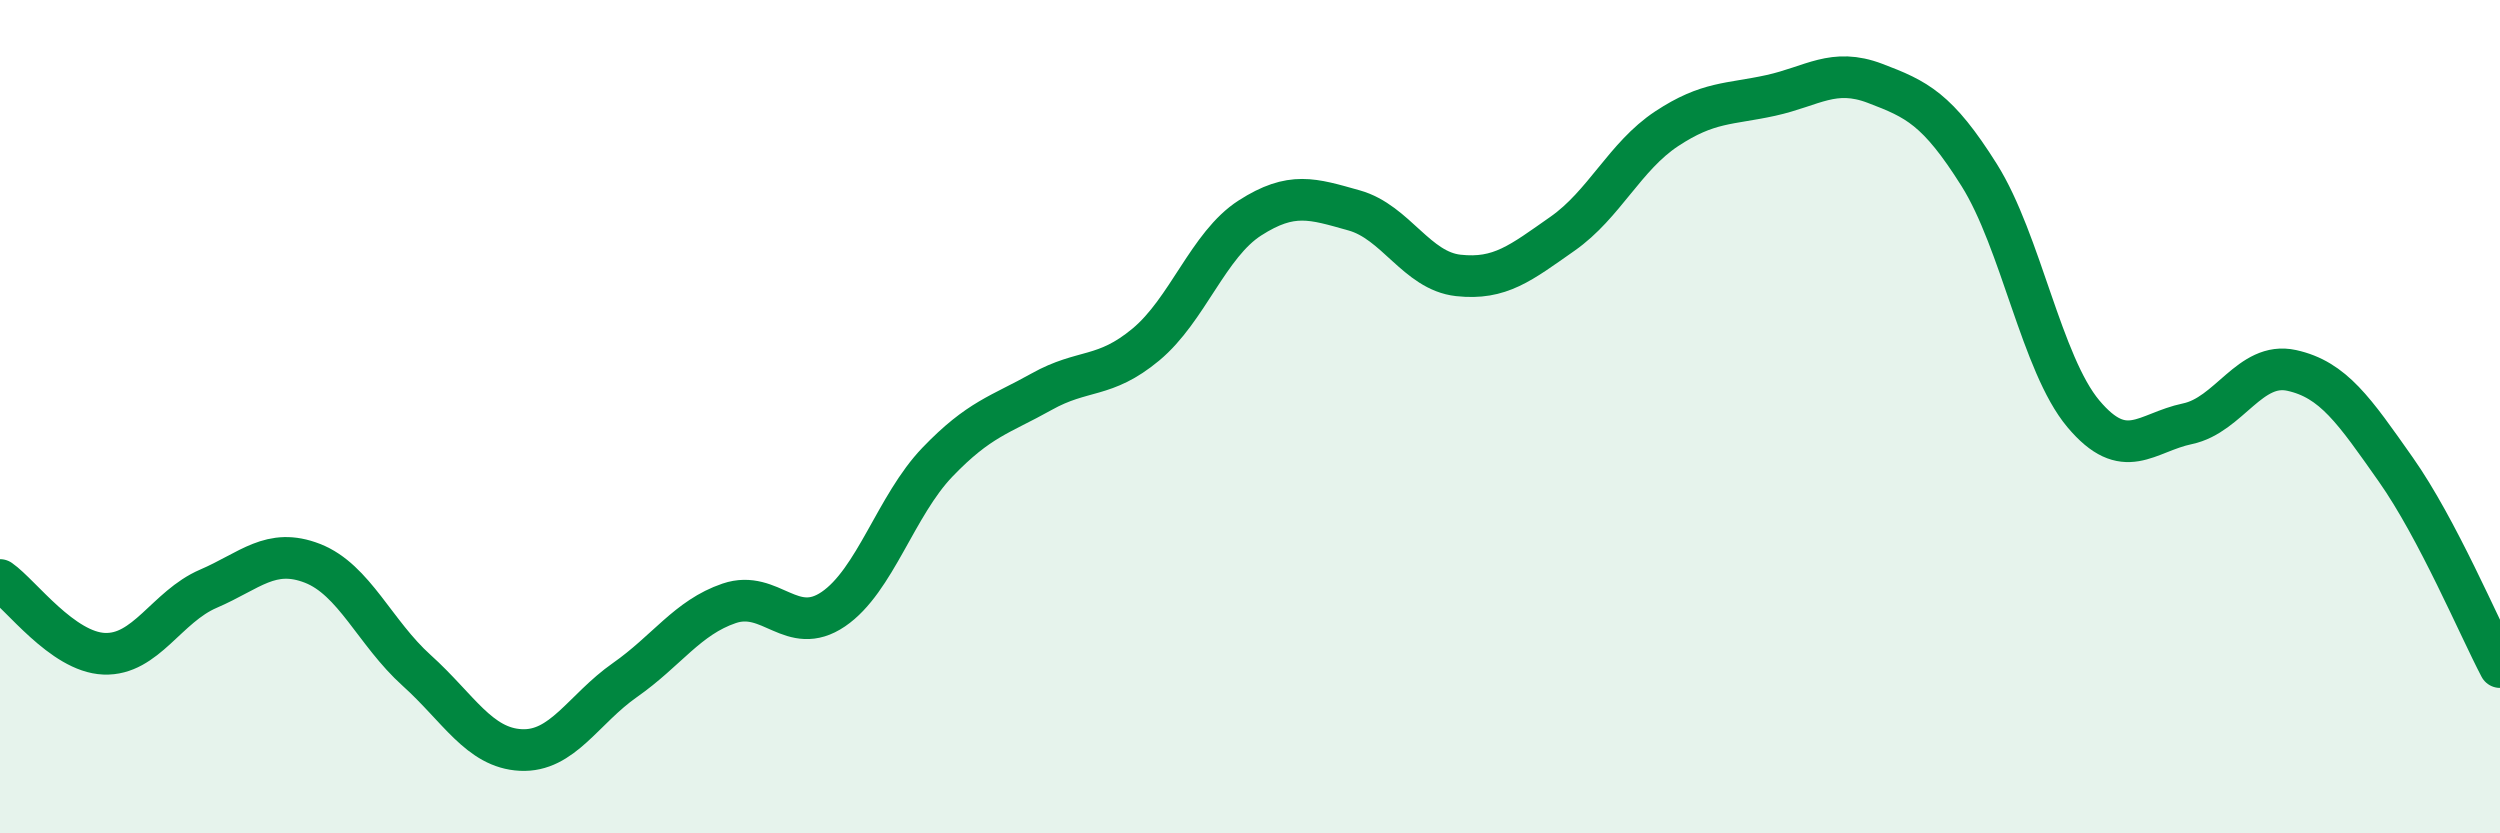 
    <svg width="60" height="20" viewBox="0 0 60 20" xmlns="http://www.w3.org/2000/svg">
      <path
        d="M 0,13.92 C 0.5,14.27 1.5,15.65 2.5,15.69 C 3.5,15.73 4,14.56 5,14.13 C 6,13.7 6.5,13.13 7.5,13.52 C 8.5,13.91 9,15.19 10,16.09 C 11,16.99 11.5,17.95 12.5,18 C 13.5,18.05 14,17.02 15,16.32 C 16,15.62 16.5,14.82 17.5,14.48 C 18.5,14.14 19,15.3 20,14.62 C 21,13.94 21.5,12.13 22.5,11.09 C 23.5,10.05 24,9.96 25,9.4 C 26,8.84 26.5,9.1 27.5,8.27 C 28.5,7.44 29,5.87 30,5.23 C 31,4.59 31.5,4.77 32.5,5.05 C 33.5,5.33 34,6.5 35,6.61 C 36,6.72 36.5,6.31 37.5,5.61 C 38.5,4.91 39,3.75 40,3.09 C 41,2.43 41.5,2.51 42.5,2.29 C 43.5,2.07 44,1.62 45,2 C 46,2.38 46.5,2.61 47.5,4.2 C 48.5,5.79 49,8.74 50,9.93 C 51,11.12 51.5,10.38 52.5,10.17 C 53.5,9.96 54,8.67 55,8.89 C 56,9.11 56.5,9.85 57.5,11.27 C 58.5,12.69 59.5,15.06 60,16.01L60 20L0 20Z"
        fill="#008740"
        opacity="0.1"
        stroke-linecap="round"
        stroke-linejoin="round"
      />
      <path
        d="M 0,13.92 C 0.5,14.27 1.5,15.65 2.5,15.69 C 3.5,15.73 4,14.56 5,14.13 C 6,13.7 6.5,13.13 7.5,13.52 C 8.5,13.91 9,15.19 10,16.09 C 11,16.99 11.5,17.95 12.5,18 C 13.5,18.05 14,17.02 15,16.32 C 16,15.62 16.5,14.82 17.5,14.48 C 18.5,14.14 19,15.3 20,14.62 C 21,13.94 21.5,12.13 22.5,11.09 C 23.5,10.05 24,9.96 25,9.4 C 26,8.84 26.5,9.1 27.5,8.27 C 28.5,7.44 29,5.87 30,5.23 C 31,4.59 31.5,4.77 32.5,5.05 C 33.5,5.33 34,6.5 35,6.61 C 36,6.72 36.5,6.31 37.5,5.61 C 38.5,4.91 39,3.75 40,3.09 C 41,2.43 41.5,2.51 42.5,2.29 C 43.5,2.07 44,1.62 45,2 C 46,2.38 46.5,2.61 47.5,4.2 C 48.5,5.79 49,8.74 50,9.93 C 51,11.12 51.5,10.38 52.5,10.17 C 53.5,9.96 54,8.67 55,8.89 C 56,9.11 56.5,9.85 57.5,11.27 C 58.5,12.69 59.5,15.06 60,16.01"
        stroke="#008740"
        stroke-width="1"
        fill="none"
        stroke-linecap="round"
        stroke-linejoin="round"
      />
    </svg>
  